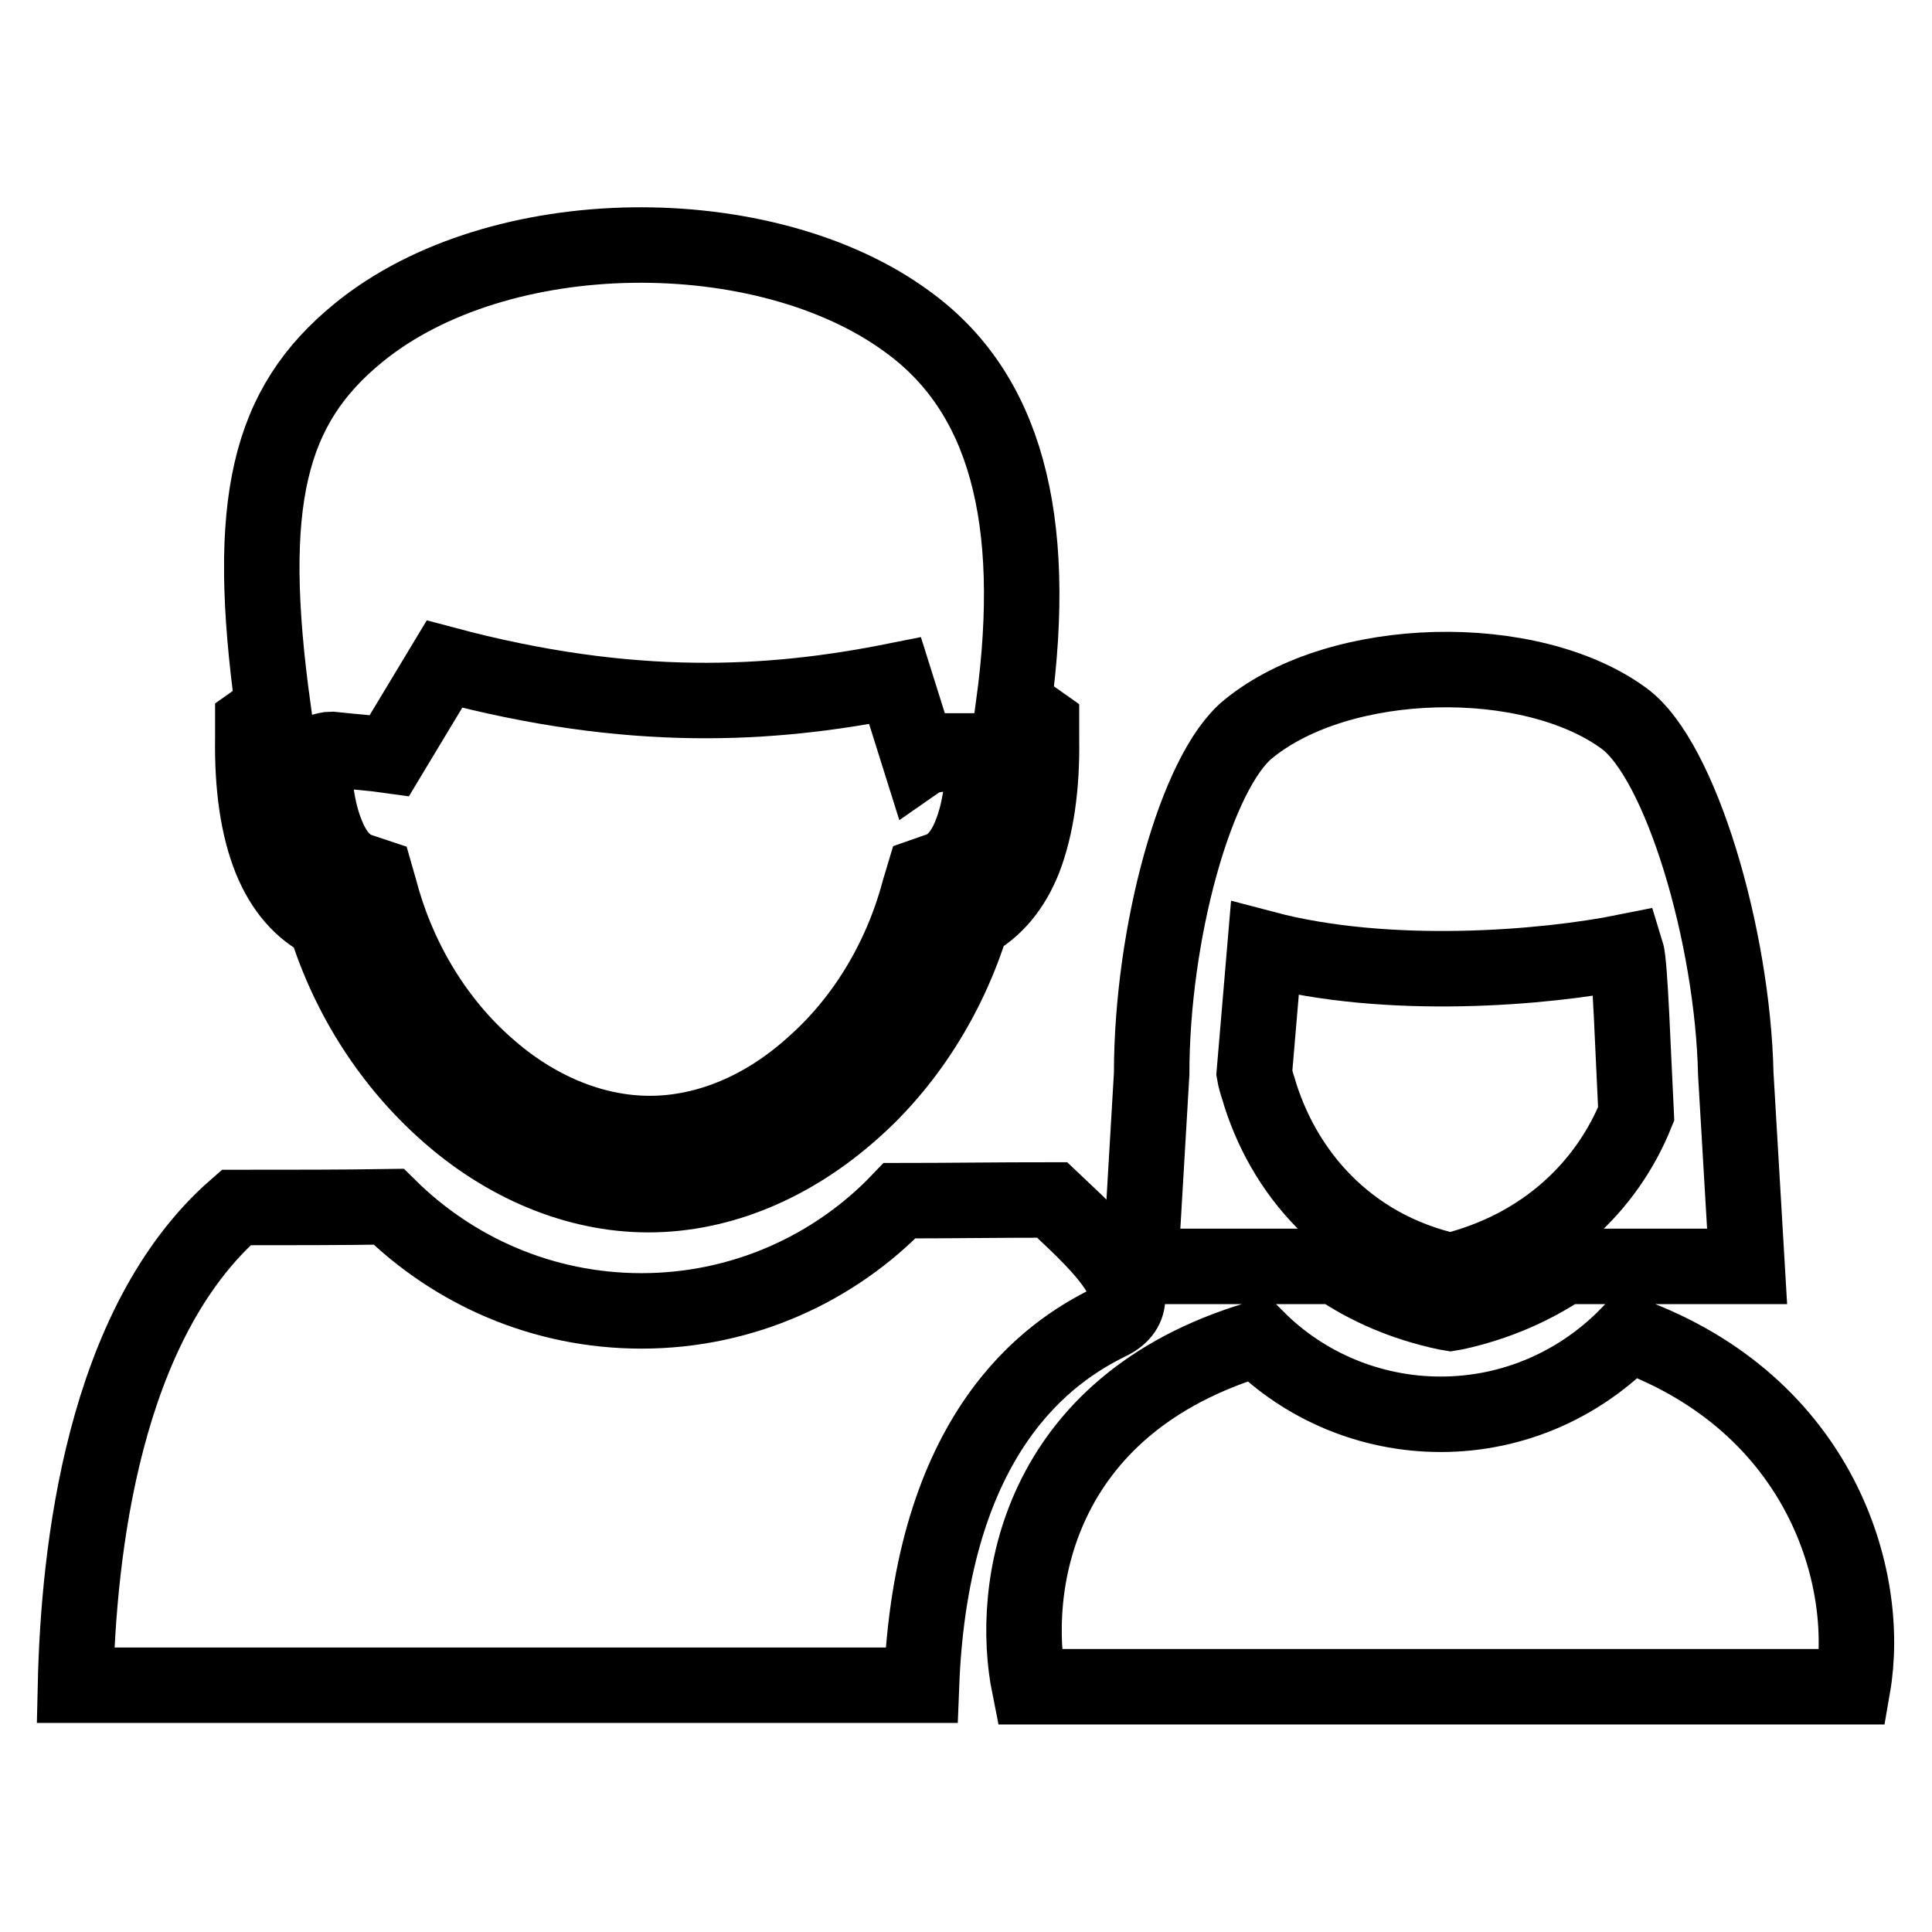 <?xml version="1.0" encoding="utf-8"?>
<!-- Svg Vector Icons : http://www.onlinewebfonts.com/icon -->
<!DOCTYPE svg PUBLIC "-//W3C//DTD SVG 1.1//EN" "http://www.w3.org/Graphics/SVG/1.1/DTD/svg11.dtd">
<svg version="1.1" xmlns="http://www.w3.org/2000/svg" xmlns:xlink="http://www.w3.org/1999/xlink" x="0px" y="0px" viewBox="0 0 256 256" enable-background="new 0 0 256 256" xml:space="preserve">
<g><g><path stroke-width="10" fill-opacity="0" stroke="#000000"  d="M134.3,93.5c0.7,0.4,1.3,0.7,2,1.2l1.7,1.2l0,2c0.1,6.4-0.7,11.7-2.3,15.9c-1.5,3.8-3.8,6.6-6.9,8.3c-3.1,10.1-8.8,18.9-16,25.2c-7.8,6.9-17.2,11-26.9,11c-9.6,0-19.1-4.1-26.8-11c-7.1-6.3-12.9-15-16-25.1c-3.2-1.6-5.6-4.4-7.2-8.3c-1.7-4.2-2.5-9.6-2.4-16.1l0-2l1.7-1.2c0.3-0.2,0.7-0.4,1-0.6c-3.8-27.5-0.6-40.2,11.3-49.9c18.6-15.2,53.9-15.3,72.7-1.5C133.1,51.9,137.7,68.5,134.3,93.5L134.3,93.5z M31.3,160c7.3,0,14,0,20.2-0.1c8.6,8.5,20.4,13.8,33.5,13.8c13.4,0,25.6-5.6,34.2-14.6c6.2,0,12.8-0.1,20.2-0.1c4.6,4.4,14.6,12.8,7.6,16.2c-8,3.9-23.6,14.5-24.9,48.1c-50,0-62.1,0-112.1,0C10.4,205.7,13.6,175.4,31.3,160L31.3,160z M128.8,99.6c-2.7,0.2-5.6,0.2-6.9,1.1c-1.1-3.5-2.2-7-3.3-10.5c-16.5,3.3-35,4.4-59.7-2.2c-2.4,4-4.9,8.1-7.3,12.1c-2.1-0.3-4.9-0.5-7.7-0.8c-0.4,0-0.7,0.1-1.1,0.2c-0.4,0.1-0.8,0.3-1.3,0.5c0.1,4.4,0.7,8,1.9,10.8c1,2.4,2.4,4,4.3,4.6l2.1,0.7l0.6,2.1c2.5,9.3,7.6,17.4,14.1,23.1c6.3,5.6,13.9,8.9,21.6,8.9c7.7,0,15.3-3.3,21.6-9c6.5-5.7,11.6-13.8,14.1-23.2l0.6-2l2-0.7c1.8-0.6,3.2-2.2,4.2-4.7c1.1-2.7,1.7-6.3,1.8-10.6c-0.4-0.2-0.8-0.4-1.2-0.5H128.8z"/><path stroke-width="10" fill-opacity="0" stroke="#000000"  d="M207.1,167.9c-4.1,2.7-8.8,4.8-14.3,6l-0.6,0.1l-0.6-0.1c-5.6-1.2-10.4-3.3-14.5-6.1h-26l1.5-25.5l0,0c0-18.7,5.9-40.1,12.8-45.7c12.2-10,37.4-10.5,49.8-1.4c7.5,5.5,14.4,28.8,14.8,47.1l0,0l1.5,25.5H207.1L207.1,167.9z M166.6,177.4c6.2,6.2,14.9,10,24.3,10c9.8,0,18.6-4.1,24.9-10.6c25.5,9.3,32.2,32.3,29.7,46.7c-36.4,0-72.7,0-109.1,0C133.8,210.6,137.1,186.2,166.6,177.4L166.6,177.4z M216.8,147.6c-0.4-7.8-0.8-19.9-1.3-21.5c-10.9,2.2-31.6,3.9-47.9-0.4l-1.4,16.5c0.1,0.6,0.3,1.3,0.5,1.9c3.2,11.1,11.7,21.2,25.5,24.3C204.8,165.3,213,157,216.8,147.6z"/></g></g>
</svg>